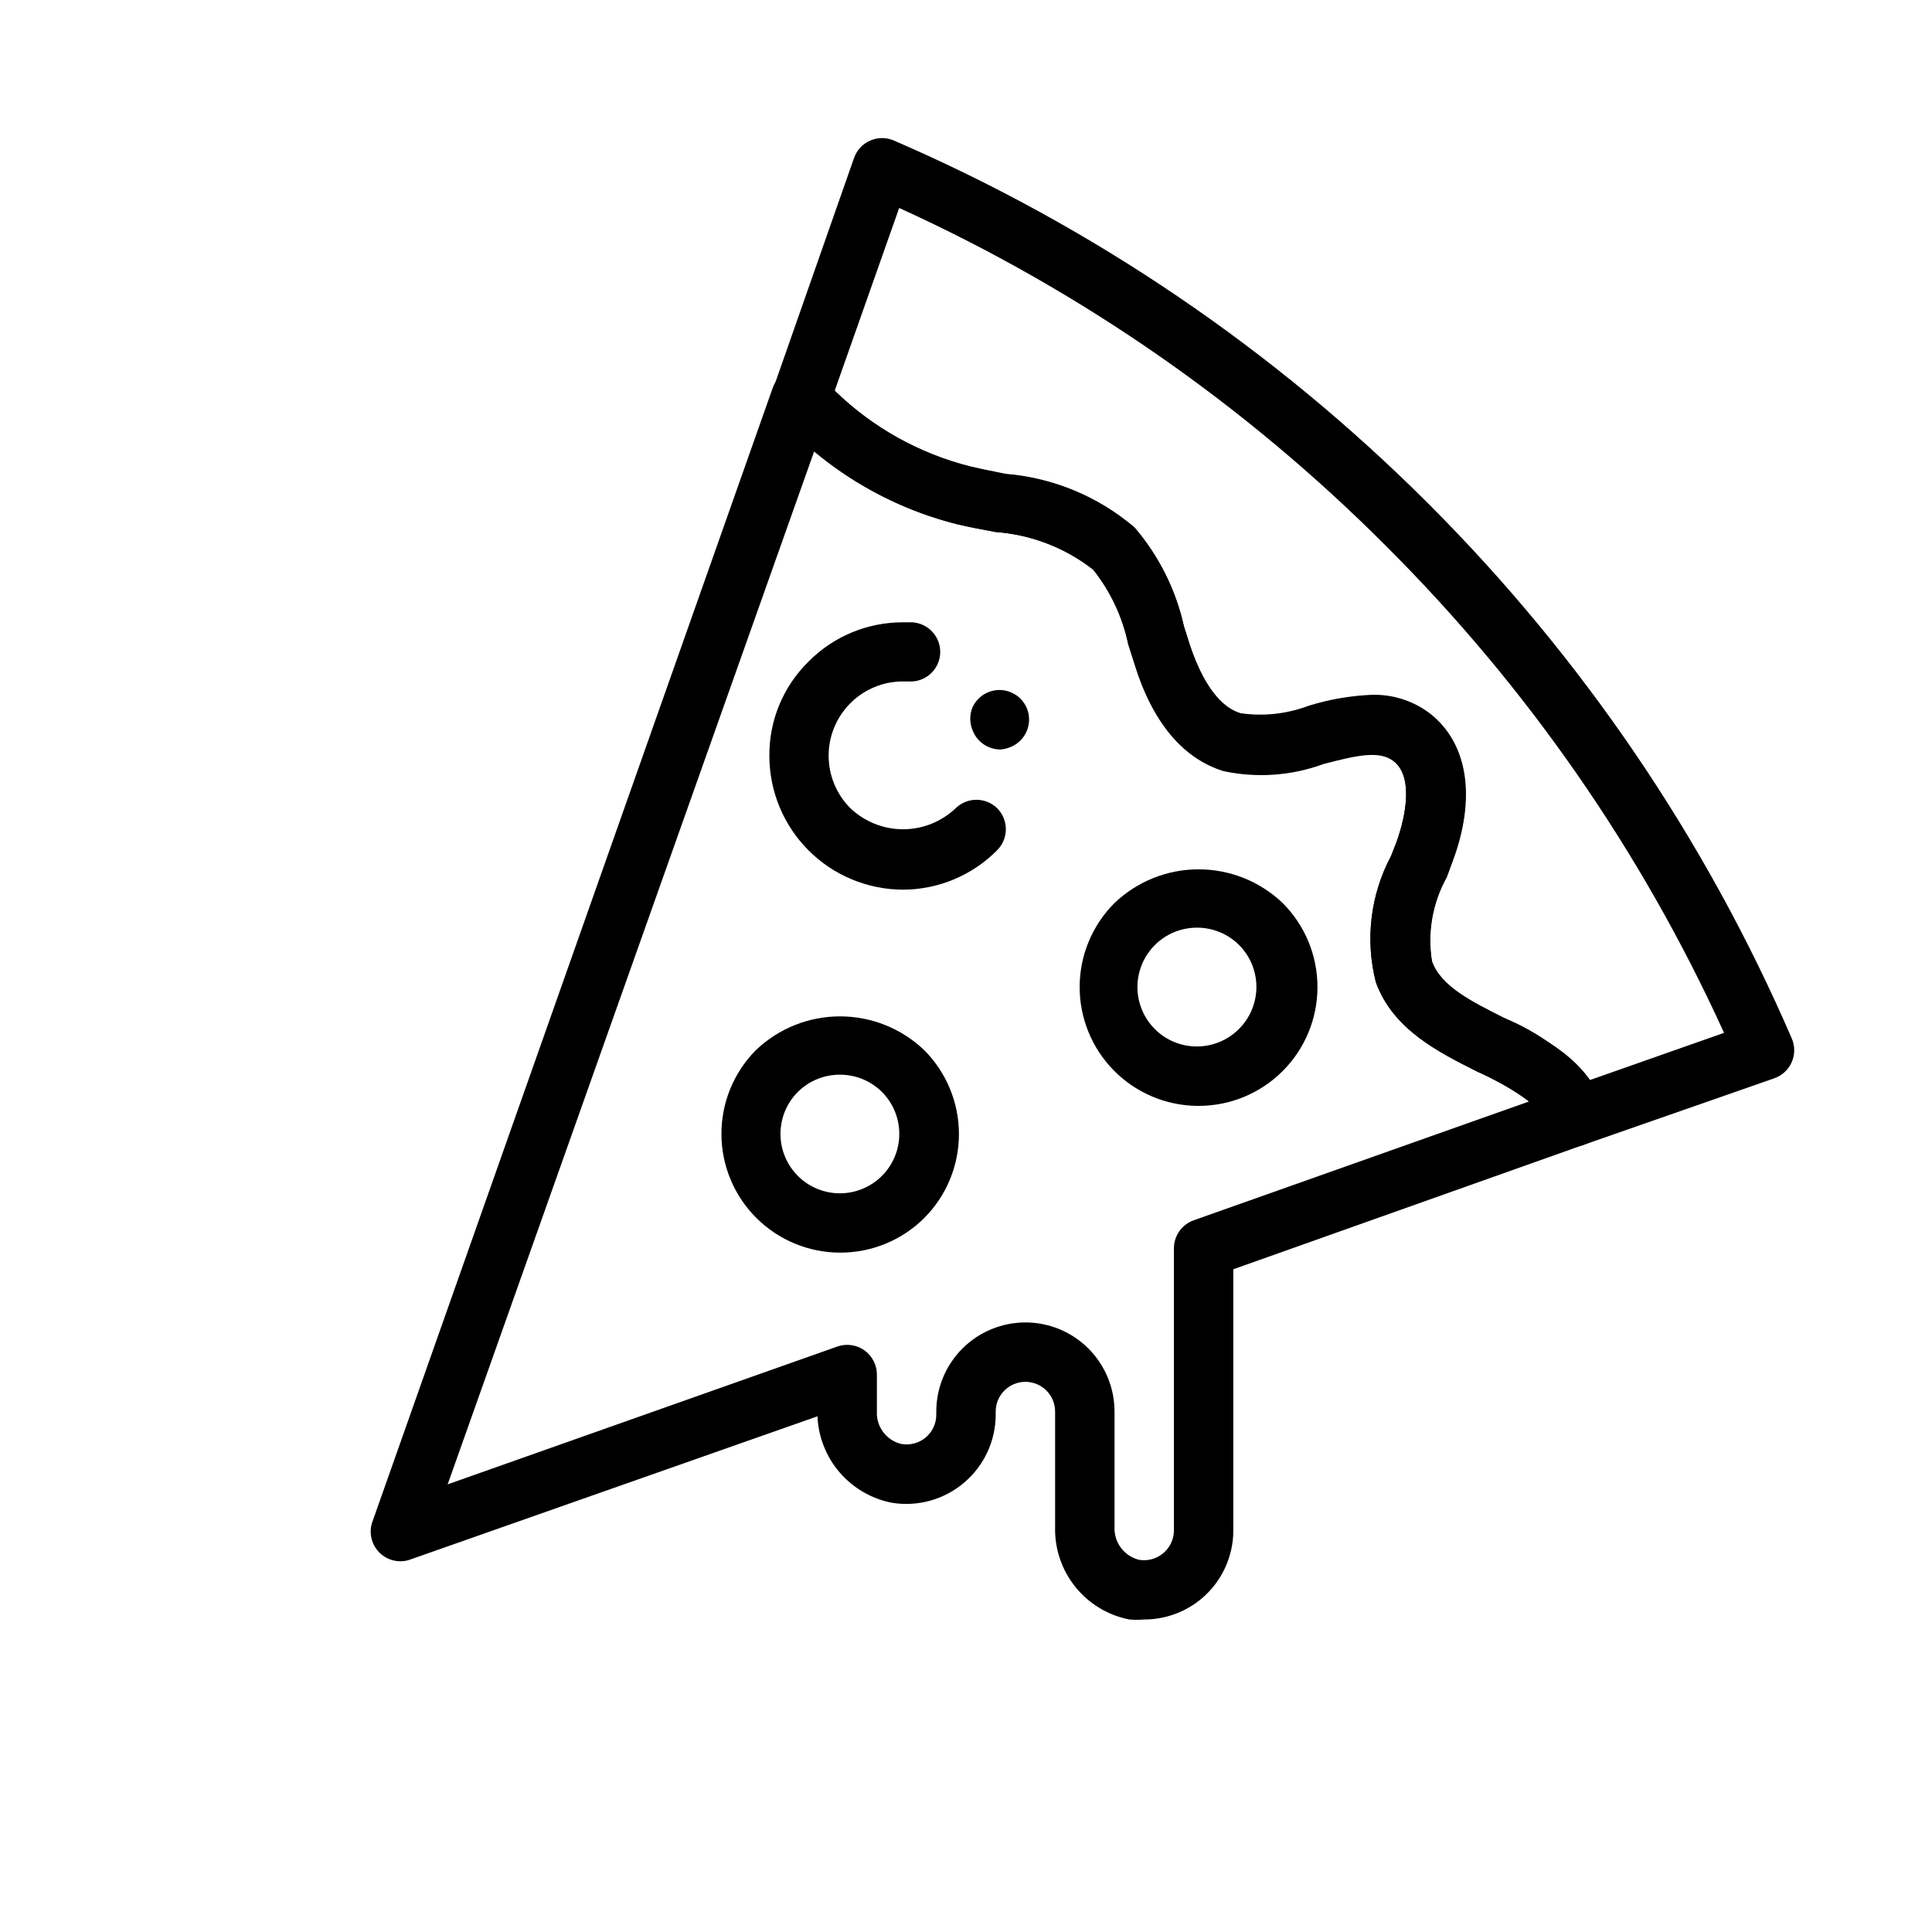 <?xml version="1.0" encoding="UTF-8"?>
<!-- Uploaded to: SVG Repo, www.svgrepo.com, Generator: SVG Repo Mixer Tools -->
<svg fill="#000000" width="800px" height="800px" version="1.1" viewBox="144 144 512 512" xmlns="http://www.w3.org/2000/svg">
 <g>
  <path d="m383.31 379.77c-9.387-0.02-18.387-3.758-25.023-10.398-6.641-6.637-10.379-15.637-10.398-25.023-0.082-9.41 3.668-18.445 10.391-25.035 6.594-6.66 15.582-10.402 24.953-10.391h2.598c2.09 0.141 4.039 1.109 5.41 2.691 1.375 1.582 2.062 3.644 1.91 5.734-0.332 4.32-4.098 7.559-8.422 7.242h-1.418c-5.227-0.012-10.242 2.059-13.938 5.754-3.699 3.691-5.777 8.703-5.777 13.93 0.004 5.227 2.082 10.238 5.781 13.93 3.762 3.57 8.75 5.562 13.934 5.562 5.188 0 10.176-1.992 13.934-5.562 3.062-3 7.961-3 11.023 0 3.051 3.07 3.051 8.027 0 11.098-6.59 6.676-15.574 10.445-24.957 10.469zm25.82-37.156v0.004c-3.293 0.008-6.246-2.031-7.398-5.117-0.809-1.941-0.809-4.125 0-6.062 0.871-1.895 2.453-3.367 4.41-4.094 4.039-1.492 8.531 0.543 10.074 4.566 0.738 1.961 0.66 4.137-0.211 6.043s-2.469 3.387-4.434 4.109c-0.777 0.312-1.602 0.5-2.441 0.555z"/>
  <path d="m461.24 437.07c-8.309-0.094-16.246-3.473-22.074-9.398-5.832-5.922-9.082-13.91-9.047-22.223 0.035-8.309 3.356-16.27 9.238-22.145 6.004-5.727 13.98-8.922 22.277-8.922s16.273 3.195 22.277 8.922c5.914 5.906 9.234 13.918 9.234 22.277 0 8.355-3.32 16.367-9.23 22.273-5.91 5.906-13.926 9.223-22.281 9.215zm0-47.23c-5.266-0.023-10.199 2.594-13.137 6.965-2.938 4.375-3.492 9.926-1.477 14.793 2.012 4.871 6.328 8.41 11.496 9.43 5.168 1.023 10.504-0.609 14.219-4.344 2.953-2.953 4.617-6.961 4.617-11.141 0-4.176-1.664-8.184-4.617-11.137-2.953-2.93-6.941-4.57-11.102-4.566z"/>
  <path d="m366.62 475.96c-8.336-0.016-16.324-3.332-22.215-9.227s-9.207-13.883-9.219-22.219c-0.012-8.332 3.281-16.332 9.156-22.242 6.004-5.727 13.98-8.922 22.277-8.922s16.273 3.195 22.277 8.922c5.914 5.906 9.234 13.918 9.234 22.277 0 8.355-3.32 16.371-9.234 22.277-5.922 5.875-13.934 9.16-22.277 9.133zm16.688-14.719m-16.688-32.434v-0.004c-4.184-0.023-8.207 1.621-11.18 4.566-2.949 2.953-4.606 6.957-4.606 11.133 0.004 4.176 1.664 8.18 4.613 11.129 2.953 2.953 6.957 4.609 11.133 4.609s8.18-1.656 11.129-4.609c2.953-2.949 4.613-6.953 4.613-11.129 0.004-4.176-1.652-8.18-4.606-11.133-2.949-2.926-6.941-4.566-11.098-4.566z"/>
  <path d="m447.23 573.18c-1.309 0.117-2.625 0.117-3.938 0-5.644-1.098-10.719-4.156-14.32-8.641-3.602-4.481-5.5-10.094-5.359-15.844v-30.621c0-4.348-3.523-7.871-7.871-7.871-4.348 0-7.871 3.523-7.871 7.871v0.867c-0.02 6.914-3.07 13.477-8.344 17.949-5.301 4.531-12.328 6.488-19.207 5.352-5.379-1.055-10.242-3.891-13.812-8.043-3.57-4.156-5.637-9.391-5.871-14.863l-108.32 38.098c-2.762 0.805-5.738 0.043-7.773-1.988-2.031-2.035-2.793-5.012-1.988-7.773l106.19-300.79c0.91-2.609 3.121-4.551 5.828-5.117 2.684-0.539 5.457 0.355 7.32 2.363 10.508 11.578 24.199 19.793 39.359 23.617 2.992 0.707 6.219 1.34 9.367 1.969v-0.004c12.566 1.039 24.488 5.996 34.086 14.172 6.434 7.508 10.922 16.484 13.066 26.133 0.551 1.652 1.023 3.305 1.574 4.961 2.363 7.086 6.613 16.137 13.539 18.184h0.004c6.051 0.863 12.227 0.188 17.945-1.969 9.84-2.598 22.043-5.824 32.195 2.047 10.156 7.871 12.203 22.516 5.824 39.359l-1.418 3.856 0.004 0.004c-3.797 6.793-5.184 14.676-3.934 22.355 2.363 6.613 10.469 10.629 19.051 14.957 10.469 5.195 22.277 11.098 26.449 23.617 1.309 4.062-0.855 8.426-4.883 9.84l-93.281 33.141v69.195c0.004 6.945-3.051 13.539-8.344 18.027-4.269 3.613-9.68 5.594-15.273 5.59zm-31.488-78.723c6.266 0 12.27 2.488 16.699 6.918 4.43 4.43 6.918 10.438 6.918 16.699v30.621c-0.164 4.051 2.527 7.66 6.453 8.66 2.34 0.414 4.742-0.25 6.535-1.809 1.75-1.496 2.754-3.684 2.754-5.984v-74.703c-0.02-3.367 2.102-6.371 5.273-7.481l88.875-31.488h0.004c-4.293-3.117-8.914-5.754-13.777-7.871-10.469-5.273-22.277-11.18-26.844-23.617-2.891-11.262-1.457-23.195 4.016-33.457l1.418-3.621c2.832-7.871 4.25-17.633-0.707-21.57-3.777-2.914-9.523-1.652-18.578 0.707l-0.004 0.004c-8.488 3.125-17.684 3.777-26.527 1.891-10.707-3.305-18.812-12.832-23.617-28.418l-1.652-5.195c-1.512-7.223-4.691-13.988-9.289-19.762-7.434-5.805-16.418-9.285-25.82-9.996-3.387-0.629-6.848-1.258-10.156-2.047-13.957-3.481-26.934-10.105-37.941-19.363l-97.141 273.79 103.28-36.527c2.402-0.84 5.062-0.469 7.141 1 2.078 1.473 3.316 3.856 3.328 6.398v9.84c-0.188 4.039 2.523 7.641 6.453 8.582 2.32 0.426 4.711-0.215 6.508-1.738 1.801-1.523 2.82-3.777 2.781-6.133v-0.711c0-6.262 2.488-12.27 6.918-16.699 4.43-4.43 10.438-6.918 16.699-6.918z"/>
  <path d="m561.53 447.86c-1.195-0.027-2.371-0.293-3.461-0.785-1.898-0.926-3.344-2.57-4.016-4.566-2.203-6.453-10.156-10.469-18.578-14.641-10.469-5.273-22.277-11.18-26.844-23.617-2.891-11.262-1.457-23.199 4.016-33.457l1.418-3.621c2.832-7.871 4.25-17.633-0.707-21.57-3.777-2.914-9.523-1.652-18.578 0.707l-0.004 0.004c-8.488 3.121-17.684 3.777-26.527 1.887-10.707-3.305-18.812-12.832-23.617-28.418l-1.652-5.195c-1.512-7.219-4.691-13.988-9.289-19.758-7.449-5.75-16.434-9.176-25.82-9.84-3.387-0.629-6.848-1.258-10.156-2.047-18.145-4.57-34.559-14.336-47.23-28.102-1.926-2.141-2.527-5.16-1.574-7.875l21.41-61.086c0.719-2.062 2.262-3.738 4.266-4.617 2-0.883 4.277-0.891 6.285-0.027 52.883 22.863 100.96 55.531 141.7 96.277 40.742 40.734 73.41 88.812 96.273 141.7 0.867 2.008 0.855 4.285-0.023 6.285-0.883 2-2.555 3.543-4.621 4.262l-50.066 17.477c-0.824 0.355-1.699 0.57-2.598 0.629zm-53.922-119.73c5.531-0.141 10.945 1.609 15.352 4.961 9.996 7.871 12.203 22.516 5.824 39.359l-1.418 3.856v0.004c-3.797 6.793-5.184 14.672-3.934 22.355 2.363 6.691 10.469 10.707 19.051 15.035h-0.004c8.828 3.594 16.66 9.266 22.832 16.531l35.582-12.516h-0.004c-21.852-48.051-52.199-91.758-89.582-129.02-37.266-37.383-80.973-67.73-129.02-89.582l-17.082 48.414v-0.004c10.016 9.746 22.426 16.672 35.977 20.074 2.992 0.707 6.219 1.34 9.367 1.969 12.566 1.039 24.488 5.996 34.086 14.172 6.434 7.508 10.922 16.48 13.066 26.133 0.551 1.652 1.023 3.305 1.574 4.961 2.363 7.086 6.613 16.137 13.539 18.184h0.004c6.051 0.863 12.223 0.188 17.945-1.969 5.465-1.707 11.129-2.688 16.848-2.914z"/>
 </g>
</svg>